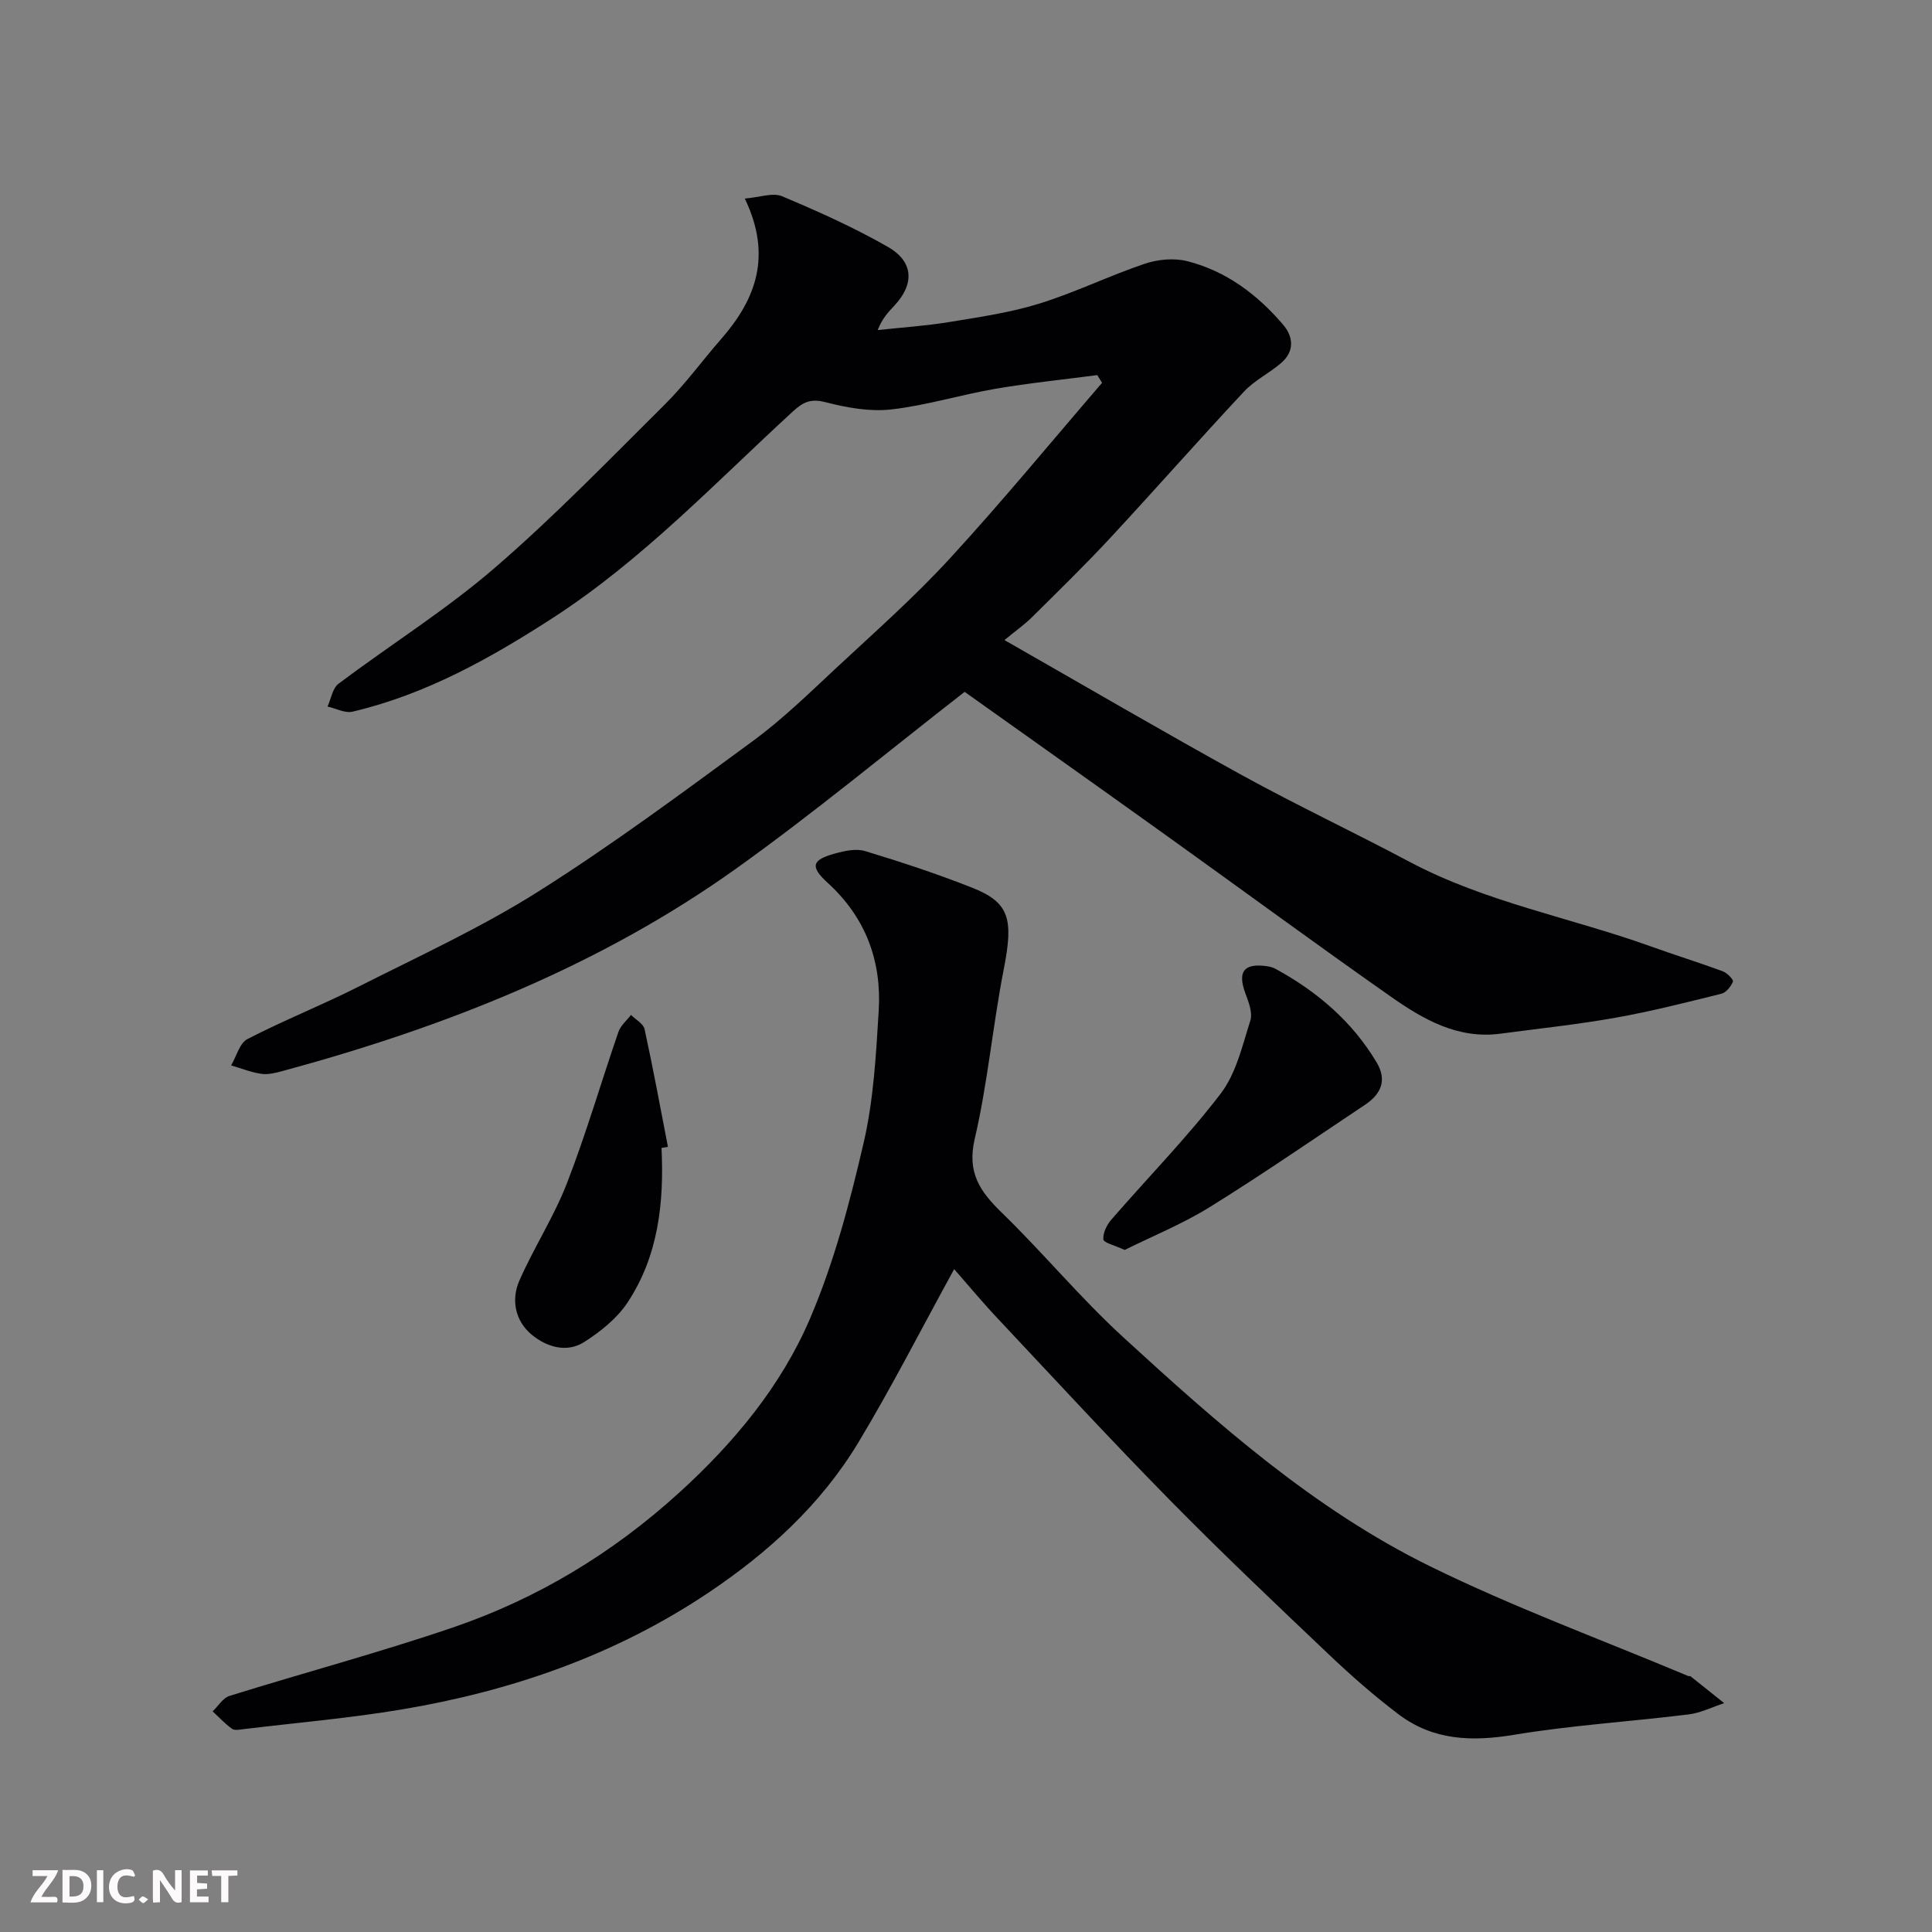<svg enable-background="new 0 0 400 400" viewBox="0 0 400 400" xmlns="http://www.w3.org/2000/svg"><rect x="0" y="0" width="400" height="400" fill="#808080" stroke="none"/><path d="m207.96 132.52c17.02 9.71 32.91 19.01 49.03 27.89 11.43 6.29 23.26 11.86 34.78 17.99 15.84 8.42 33.49 11.59 50.15 17.59 4.89 1.76 9.87 3.3 14.75 5.1.9.33 2.28 1.75 2.12 2.14-.41 1.02-1.42 2.27-2.42 2.52-7.26 1.8-14.53 3.65-21.89 4.96-7.88 1.4-15.87 2.24-23.81 3.3-8.84 1.18-16.01-2.96-22.75-7.69-15.64-10.98-31.04-22.3-46.57-33.43-14.05-10.07-28.16-20.06-41.63-29.65-15.97 12.42-31.11 25-47.08 36.43-28.46 20.37-60.57 32.98-94.15 42.08-1.42.38-2.97.78-4.37.58-2.13-.31-4.18-1.14-6.27-1.75 1.1-1.87 1.76-4.62 3.39-5.46 7.53-3.89 15.44-7.02 23.01-10.85 12.52-6.32 25.35-12.21 37.17-19.67 15.3-9.66 29.88-20.49 44.49-31.21 6.09-4.47 11.56-9.81 17.1-14.98 8.01-7.46 16.26-14.74 23.65-22.79 10.85-11.8 21.04-24.21 31.51-36.36-.33-.53-.66-1.07-.99-1.6-7.04.93-14.12 1.64-21.11 2.84-7.22 1.24-14.3 3.45-21.55 4.27-4.43.5-9.18-.36-13.56-1.49-3.01-.78-4.59-.12-6.74 1.85-16.13 14.8-31.24 30.82-49.76 42.8-12.91 8.35-26.3 15.85-41.46 19.41-1.56.37-3.45-.67-5.19-1.06.74-1.61 1.04-3.79 2.29-4.73 10.7-8.04 22.14-15.2 32.25-23.91 12.36-10.65 23.76-22.45 35.36-33.97 4.18-4.16 7.68-9 11.58-13.46 7.23-8.26 10.61-17.28 4.91-29.1 3.07-.25 5.78-1.29 7.71-.48 7.46 3.13 14.88 6.46 21.89 10.47 5.4 3.08 5.55 7.72 1.35 12.2-1.22 1.31-2.47 2.59-3.44 5.04 4.94-.54 9.91-.86 14.8-1.66 6.27-1.03 12.62-1.95 18.66-3.82 7.41-2.3 14.46-5.76 21.83-8.25 2.71-.92 6.06-1.23 8.8-.54 8.03 2.03 14.49 6.88 19.83 13.12 2.16 2.52 2.41 5.51-.31 7.9-2.45 2.15-5.56 3.62-7.75 5.97-9.36 10.01-18.41 20.3-27.73 30.34-5.21 5.61-10.71 10.96-16.15 16.36-1.52 1.51-3.31 2.77-5.73 4.76z" fill="#010103"/><path d="m197.55 262.76c-6.87 12.51-12.94 24.44-19.83 35.88-7.76 12.88-18.69 22.84-31.15 31.18-19.3 12.91-40.72 20.3-63.43 24.11-10.81 1.81-21.76 2.75-32.65 4.06-.82.1-1.9.33-2.45-.06-1.46-1.04-2.69-2.39-4.01-3.61 1.15-1.1 2.13-2.78 3.49-3.2 15.37-4.79 30.94-8.95 46.17-14.14 17.5-5.96 33.09-15.37 46.87-27.89 11.42-10.38 21.19-22.14 27.19-36.19 4.94-11.58 8.21-23.99 11.06-36.31 2.06-8.88 2.56-18.19 3.12-27.34.62-10.31-2.71-19.3-10.56-26.46-3.7-3.38-3.31-4.75 1.47-6.07 2.01-.56 4.4-1.08 6.28-.51 7.46 2.26 14.89 4.71 22.13 7.57 7.78 3.07 8.6 6.49 6.58 16.82-2.29 11.69-3.33 23.64-6.03 35.22-1.63 7.01 1.14 10.91 5.65 15.29 8.56 8.32 16.22 17.6 25.01 25.66 19.57 17.95 39.55 35.68 63.57 47.49 17.36 8.53 35.62 15.23 53.49 22.74.15.06.38-.02.49.06 2.33 1.84 4.64 3.7 6.96 5.56-2.45.8-4.84 2.02-7.35 2.33-12.04 1.49-24.19 2.24-36.15 4.22-8.71 1.45-16.73 1.18-23.87-4.21-5.11-3.86-9.95-8.12-14.6-12.54-11.08-10.52-22.18-21.04-32.89-31.94-11.97-12.17-23.55-24.72-35.23-37.16-3.26-3.44-6.29-7.09-9.33-10.56z" fill="#010103"/><path d="m232.85 258.79c-2.09-.98-4.34-1.48-4.41-2.19-.13-1.32.72-3.02 1.68-4.12 7.54-8.7 15.64-16.95 22.62-26.07 3.19-4.18 4.48-9.92 6.13-15.12.51-1.62-.37-3.85-1.03-5.64-1.65-4.48-.34-6.26 4.4-5.62.63.09 1.29.26 1.85.56 8.59 4.69 15.83 10.85 20.91 19.34 2.26 3.78.88 6.63-2.41 8.82-10.69 7.13-21.27 14.43-32.18 21.2-5.62 3.48-11.83 5.99-17.56 8.84z" fill="#010103"/><path d="m136.96 237.67c.55 11.32-.65 22.36-7.04 32.01-2.17 3.28-5.57 5.99-8.93 8.15-3.67 2.36-7.86 1.02-10.9-1.49-3.4-2.82-4.33-7.19-2.55-11.23 3.01-6.84 7.16-13.21 9.85-20.16 3.98-10.27 7.06-20.89 10.65-31.31.45-1.31 1.71-2.35 2.6-3.51.97.97 2.56 1.81 2.81 2.94 1.77 8.09 3.26 16.24 4.84 24.37-.45.07-.89.15-1.33.23z" fill="#010103"/><g fill="#fcfafa"><path d="m37.59 393.81c-.92.31-1.52.05-2-.78-.7-1.2-1.52-2.34-2.47-3.78v4.59c-.55.03-.95.05-1.41.07-.03-.37-.06-.64-.06-.91 0-1.91 0-3.81 0-5.7 1.13-.41 1.77-.03 2.29.91.62 1.11 1.38 2.14 2.31 3.19v-4.2h1.35v6.61z"/><path d="m12.94 393.88v-6.75c1.9.19 3.93-.54 5.37 1.29.8 1.01.78 2.88.03 3.97-1.37 1.97-3.4 1.51-5.4 1.49m1.45-1.22c2.04.12 2.92-.58 2.89-2.21-.03-1.51-.98-2.19-2.89-2z"/><path d="m11.81 393.87h-5.49c.68-2.18 2.47-3.48 3.51-5.45h-3.08v-1.21h5.29c-.71 2.13-2.44 3.48-3.47 5.51.86 0 1.63.04 2.39-.01.79-.05 1.14.21.85 1.16"/><path d="m39.33 393.86v-6.61h3.7v1.07h-2.22v1.52c.68.04 1.34.09 2.07.13v1.07c-.72.05-1.38.09-2.1.14v1.48h2.4v1.19h-3.84z"/><path d="m27.71 388.56c-1.15-.3-2.46-.61-3.1.64-.37.73-.41 1.93-.06 2.67.63 1.35 1.99.93 3.17.68.35.94-.01 1.32-.93 1.46-1.62.25-3.05-.27-3.76-1.48-.73-1.24-.6-3.03.31-4.17.88-1.11 2.71-1.7 4-1.16.32.13.44.74.65 1.12-.1.08-.19.16-.28.24"/><path d="m49.15 387.24v1.07c-.59.02-1.17.05-1.87.08v5.44h-1.48v-5.44h-1.85c-.05-.4-.08-.73-.13-1.15z"/><path d="m20.06 387.21h1.33v6.62h-1.33z"/><path d="m30.68 393.25c-.49.38-.8.79-1.05.76-.32-.05-.6-.45-.9-.7.26-.24.51-.64.8-.67.29-.04.62.3 1.15.61"/></g></svg>